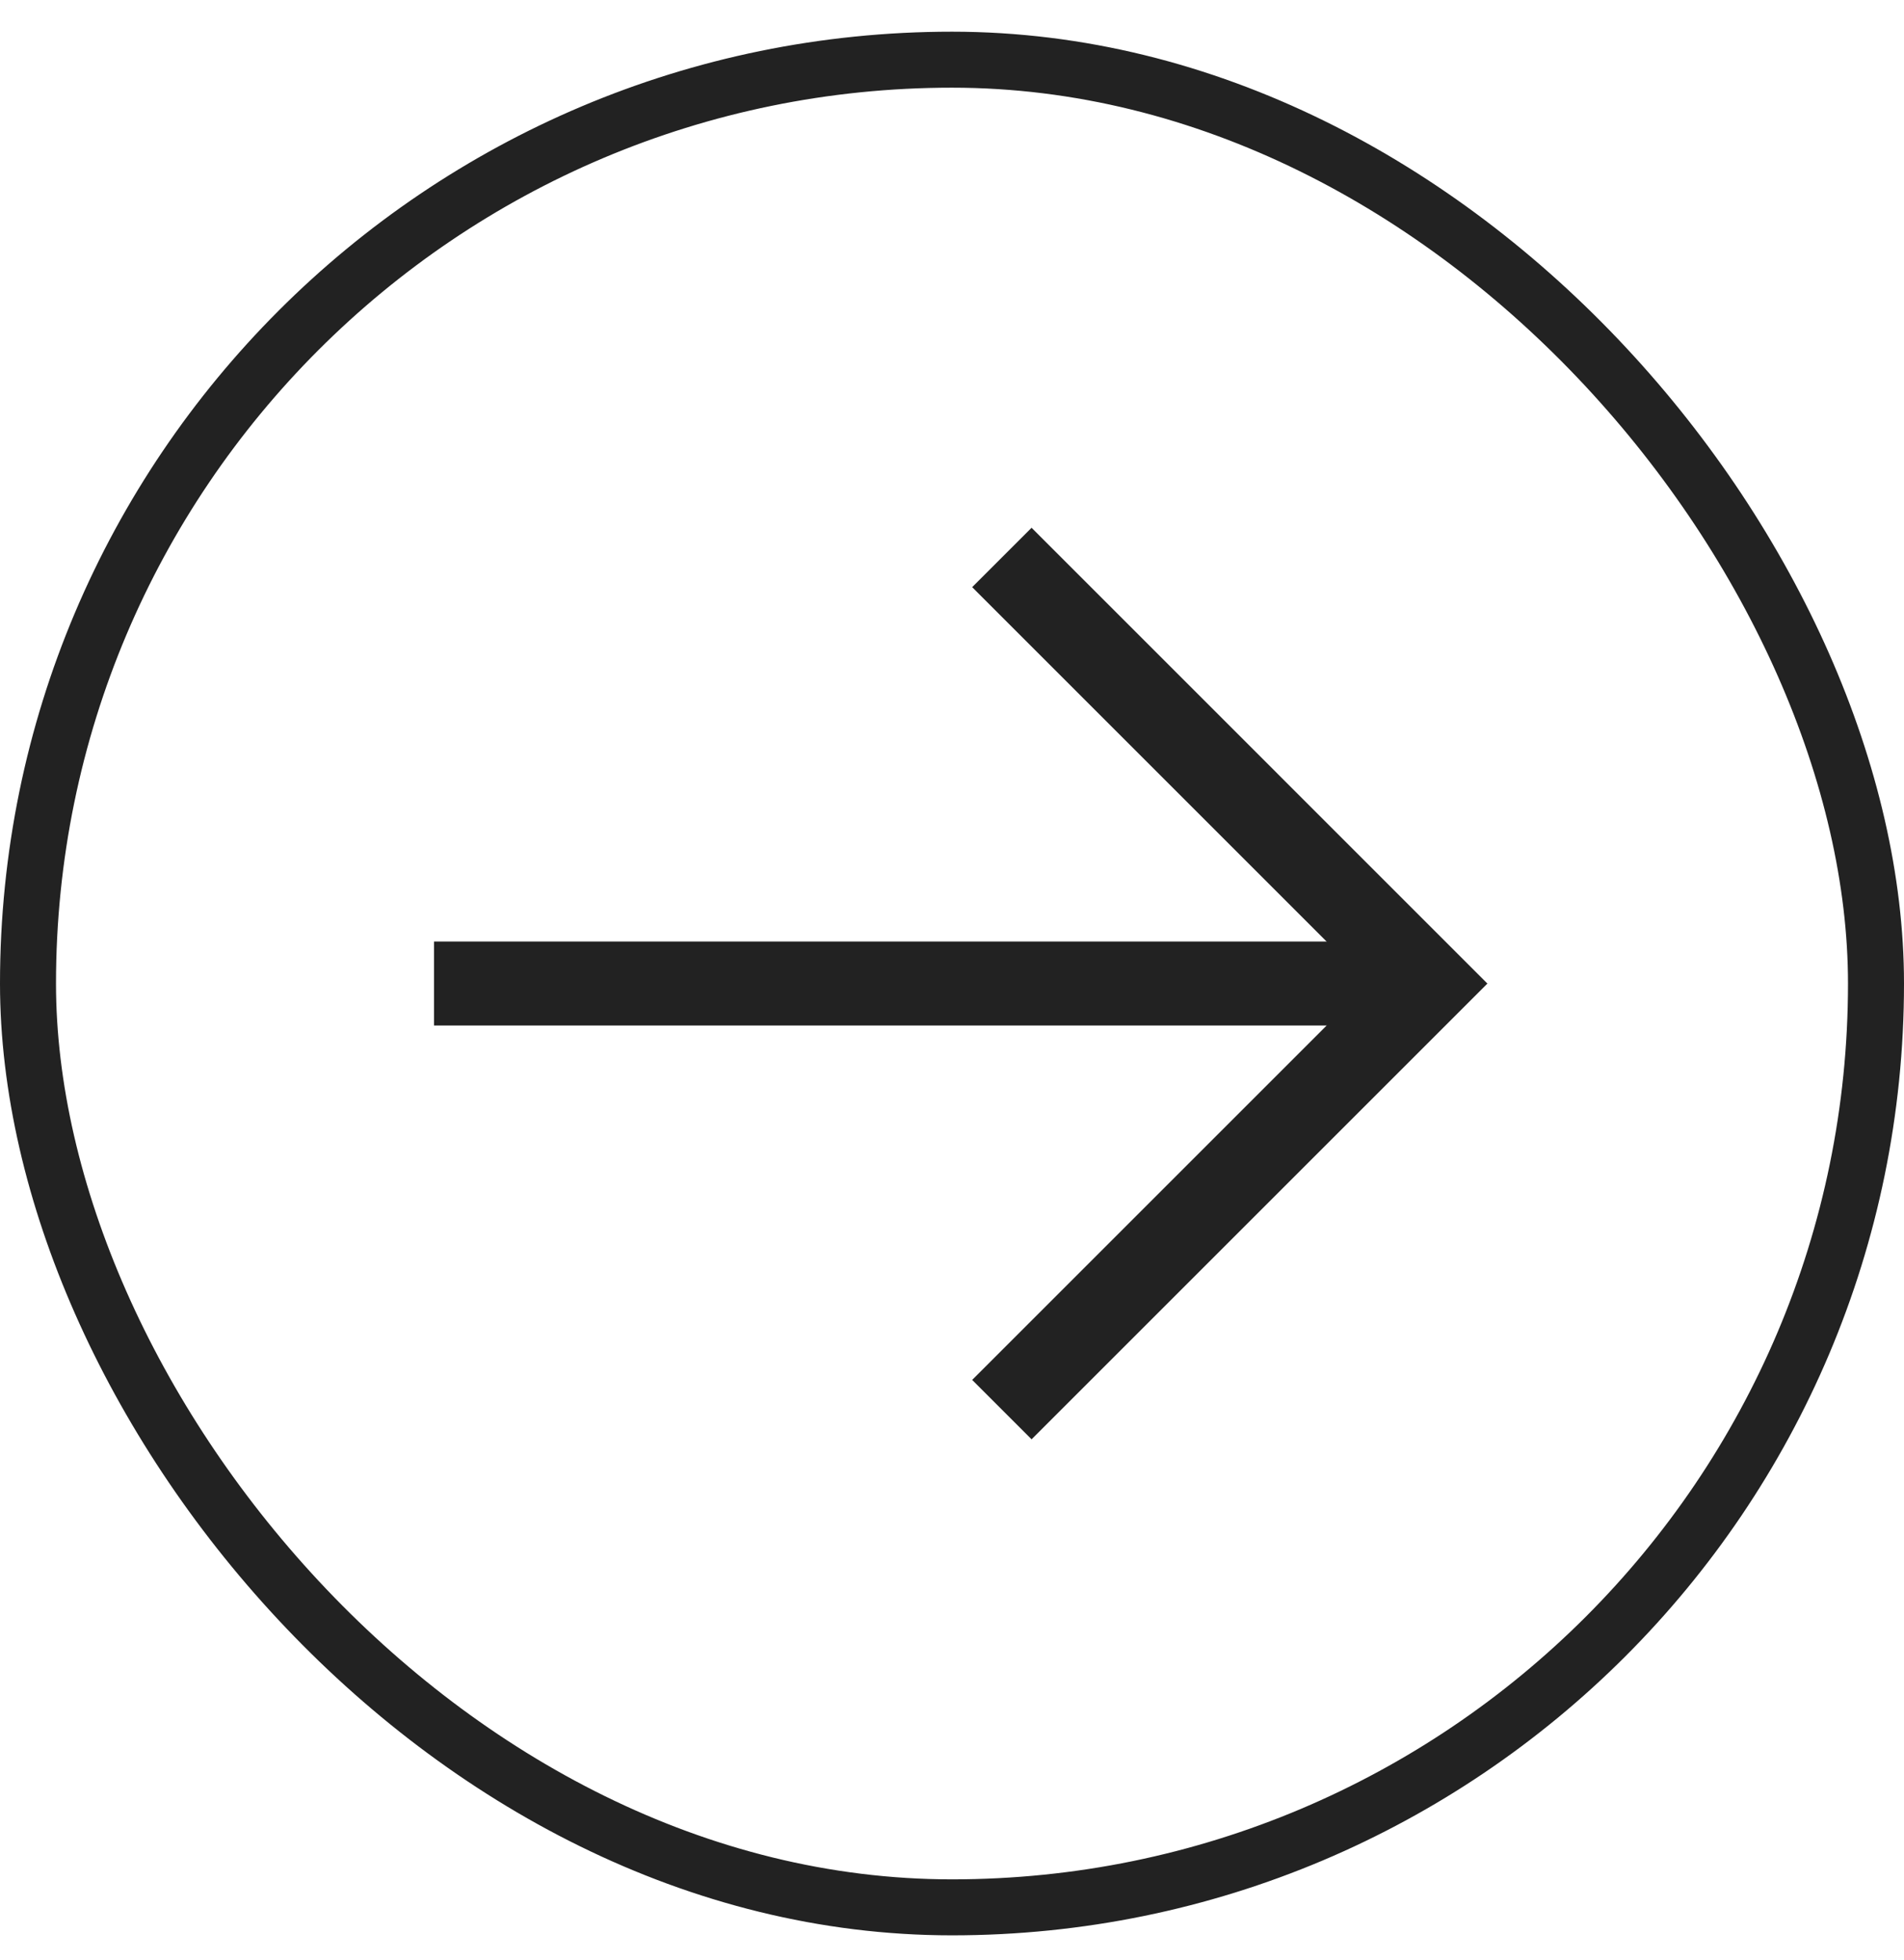<svg xmlns="http://www.w3.org/2000/svg" width="34" height="35" viewBox="0 0 34 35" fill="none"><rect x="0.5" y="1.066" width="33" height="33" rx="16.5" stroke="#222222"></rect><path d="M8.5 17.566L23.954 17.566" stroke="#222222" stroke-width="1.5" stroke-linecap="square"></path><path d="M18.421 10.487L25.5 17.567L18.421 24.646" stroke="#222222" stroke-width="1.5" stroke-linecap="square"></path></svg>